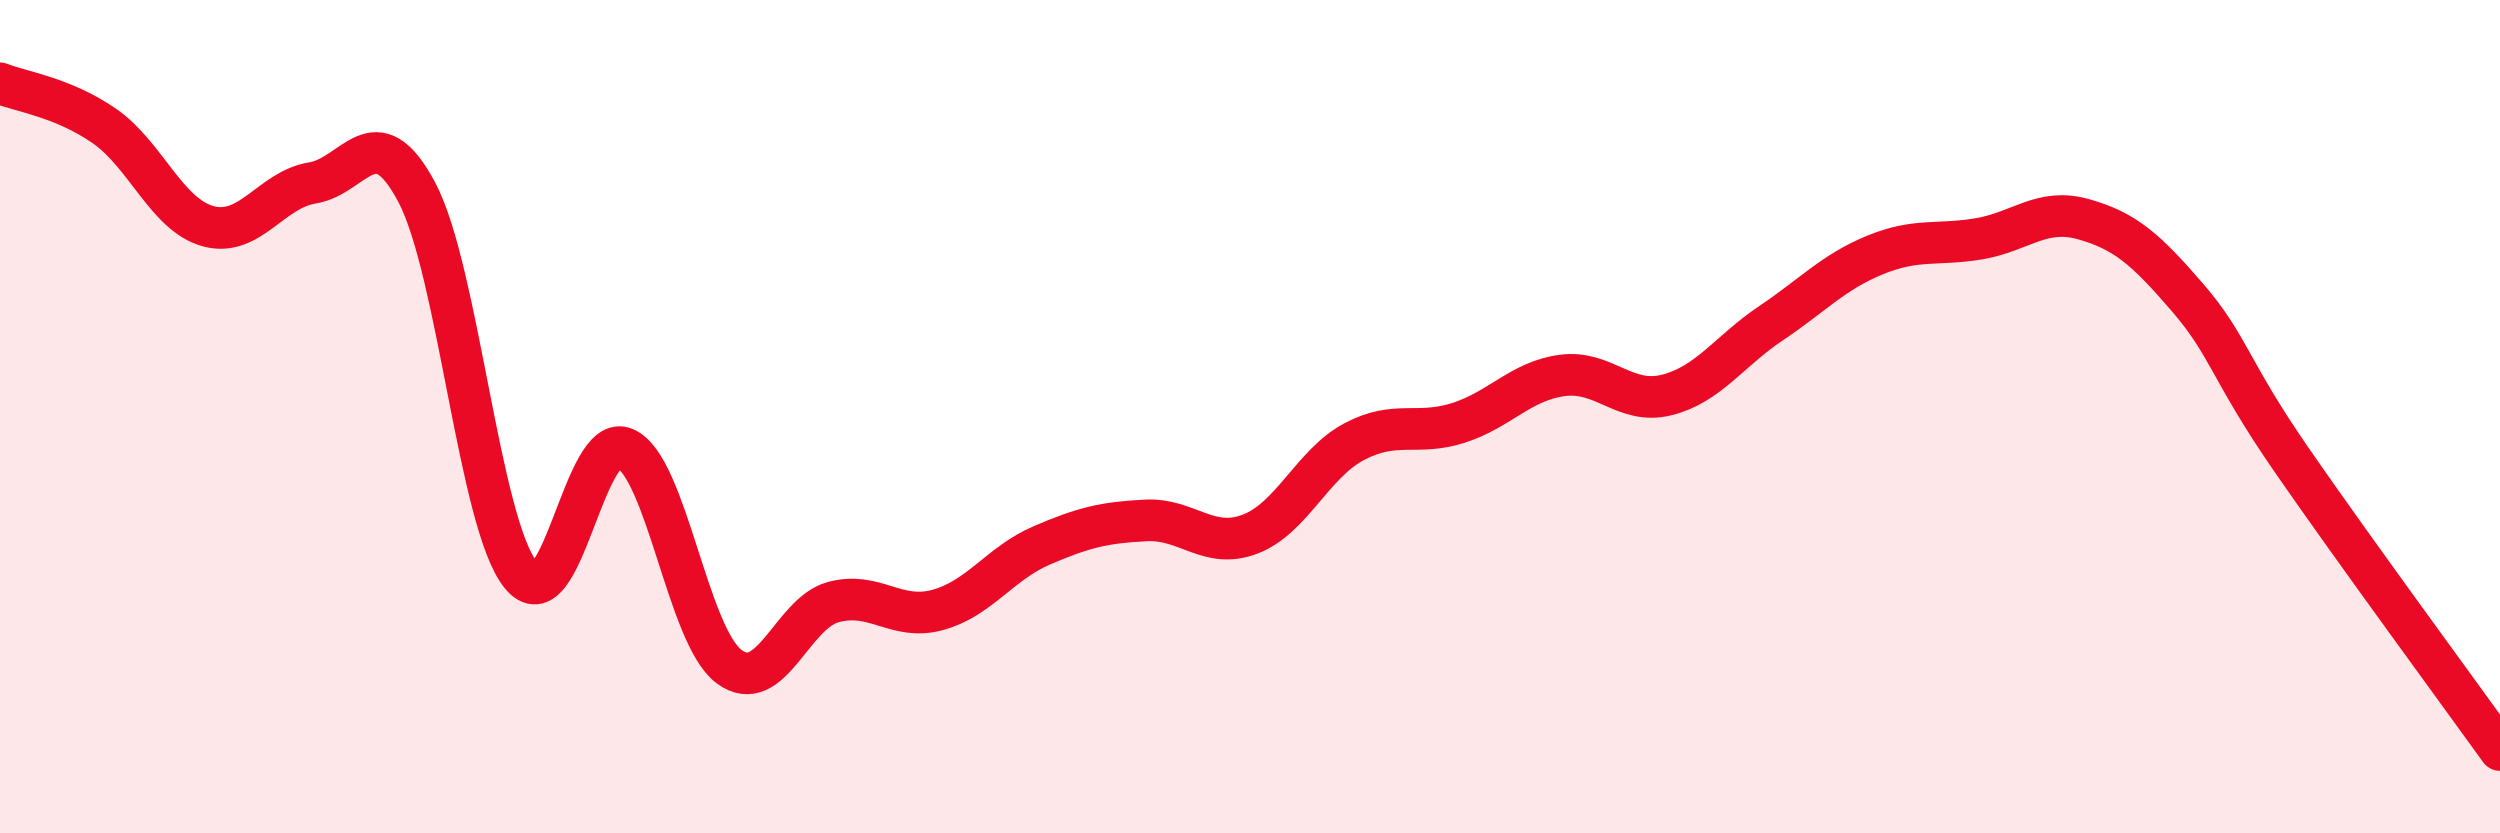 
    <svg width="60" height="20" viewBox="0 0 60 20" xmlns="http://www.w3.org/2000/svg">
      <path
        d="M 0,2 C 0.5,2.2 1.5,2.33 2.5,3.02 C 3.5,3.71 4,5.16 5,5.43 C 6,5.7 6.5,4.55 7.5,4.39 C 8.5,4.23 9,2.73 10,4.61 C 11,6.49 11.5,12.57 12.5,13.8 C 13.5,15.03 14,10.32 15,10.76 C 16,11.2 16.5,15.26 17.5,16 C 18.5,16.74 19,14.72 20,14.45 C 21,14.18 21.5,14.91 22.5,14.64 C 23.5,14.37 24,13.52 25,13.09 C 26,12.66 26.5,12.54 27.5,12.49 C 28.5,12.44 29,13.2 30,12.82 C 31,12.44 31.5,11.13 32.5,10.6 C 33.5,10.07 34,10.47 35,10.15 C 36,9.83 36.5,9.14 37.5,9.01 C 38.5,8.88 39,9.73 40,9.48 C 41,9.23 41.5,8.43 42.5,7.76 C 43.5,7.09 44,6.53 45,6.12 C 46,5.71 46.5,5.9 47.5,5.73 C 48.5,5.56 49,4.98 50,5.26 C 51,5.54 51.5,5.98 52.5,7.14 C 53.5,8.3 53.5,8.87 55,11.04 C 56.5,13.21 59,16.61 60,18L60 20L0 20Z"
        fill="#EB0A25"
        opacity="0.1"
        stroke-linecap="round"
        stroke-linejoin="round"
      />
      <path
        d="M 0,2 C 0.5,2.2 1.5,2.33 2.5,3.02 C 3.5,3.71 4,5.16 5,5.43 C 6,5.7 6.5,4.55 7.5,4.39 C 8.5,4.23 9,2.73 10,4.61 C 11,6.49 11.5,12.57 12.5,13.8 C 13.5,15.03 14,10.32 15,10.76 C 16,11.2 16.5,15.26 17.5,16 C 18.5,16.74 19,14.72 20,14.45 C 21,14.18 21.5,14.91 22.5,14.64 C 23.5,14.37 24,13.52 25,13.09 C 26,12.66 26.5,12.54 27.5,12.49 C 28.5,12.44 29,13.2 30,12.82 C 31,12.44 31.5,11.13 32.5,10.6 C 33.5,10.07 34,10.47 35,10.15 C 36,9.83 36.5,9.14 37.5,9.01 C 38.5,8.88 39,9.73 40,9.48 C 41,9.23 41.5,8.43 42.5,7.76 C 43.5,7.09 44,6.53 45,6.12 C 46,5.71 46.5,5.9 47.5,5.73 C 48.5,5.56 49,4.98 50,5.26 C 51,5.54 51.5,5.98 52.5,7.14 C 53.5,8.3 53.5,8.87 55,11.04 C 56.5,13.21 59,16.61 60,18"
        stroke="#EB0A25"
        stroke-width="1"
        fill="none"
        stroke-linecap="round"
        stroke-linejoin="round"
      />
    </svg>
  